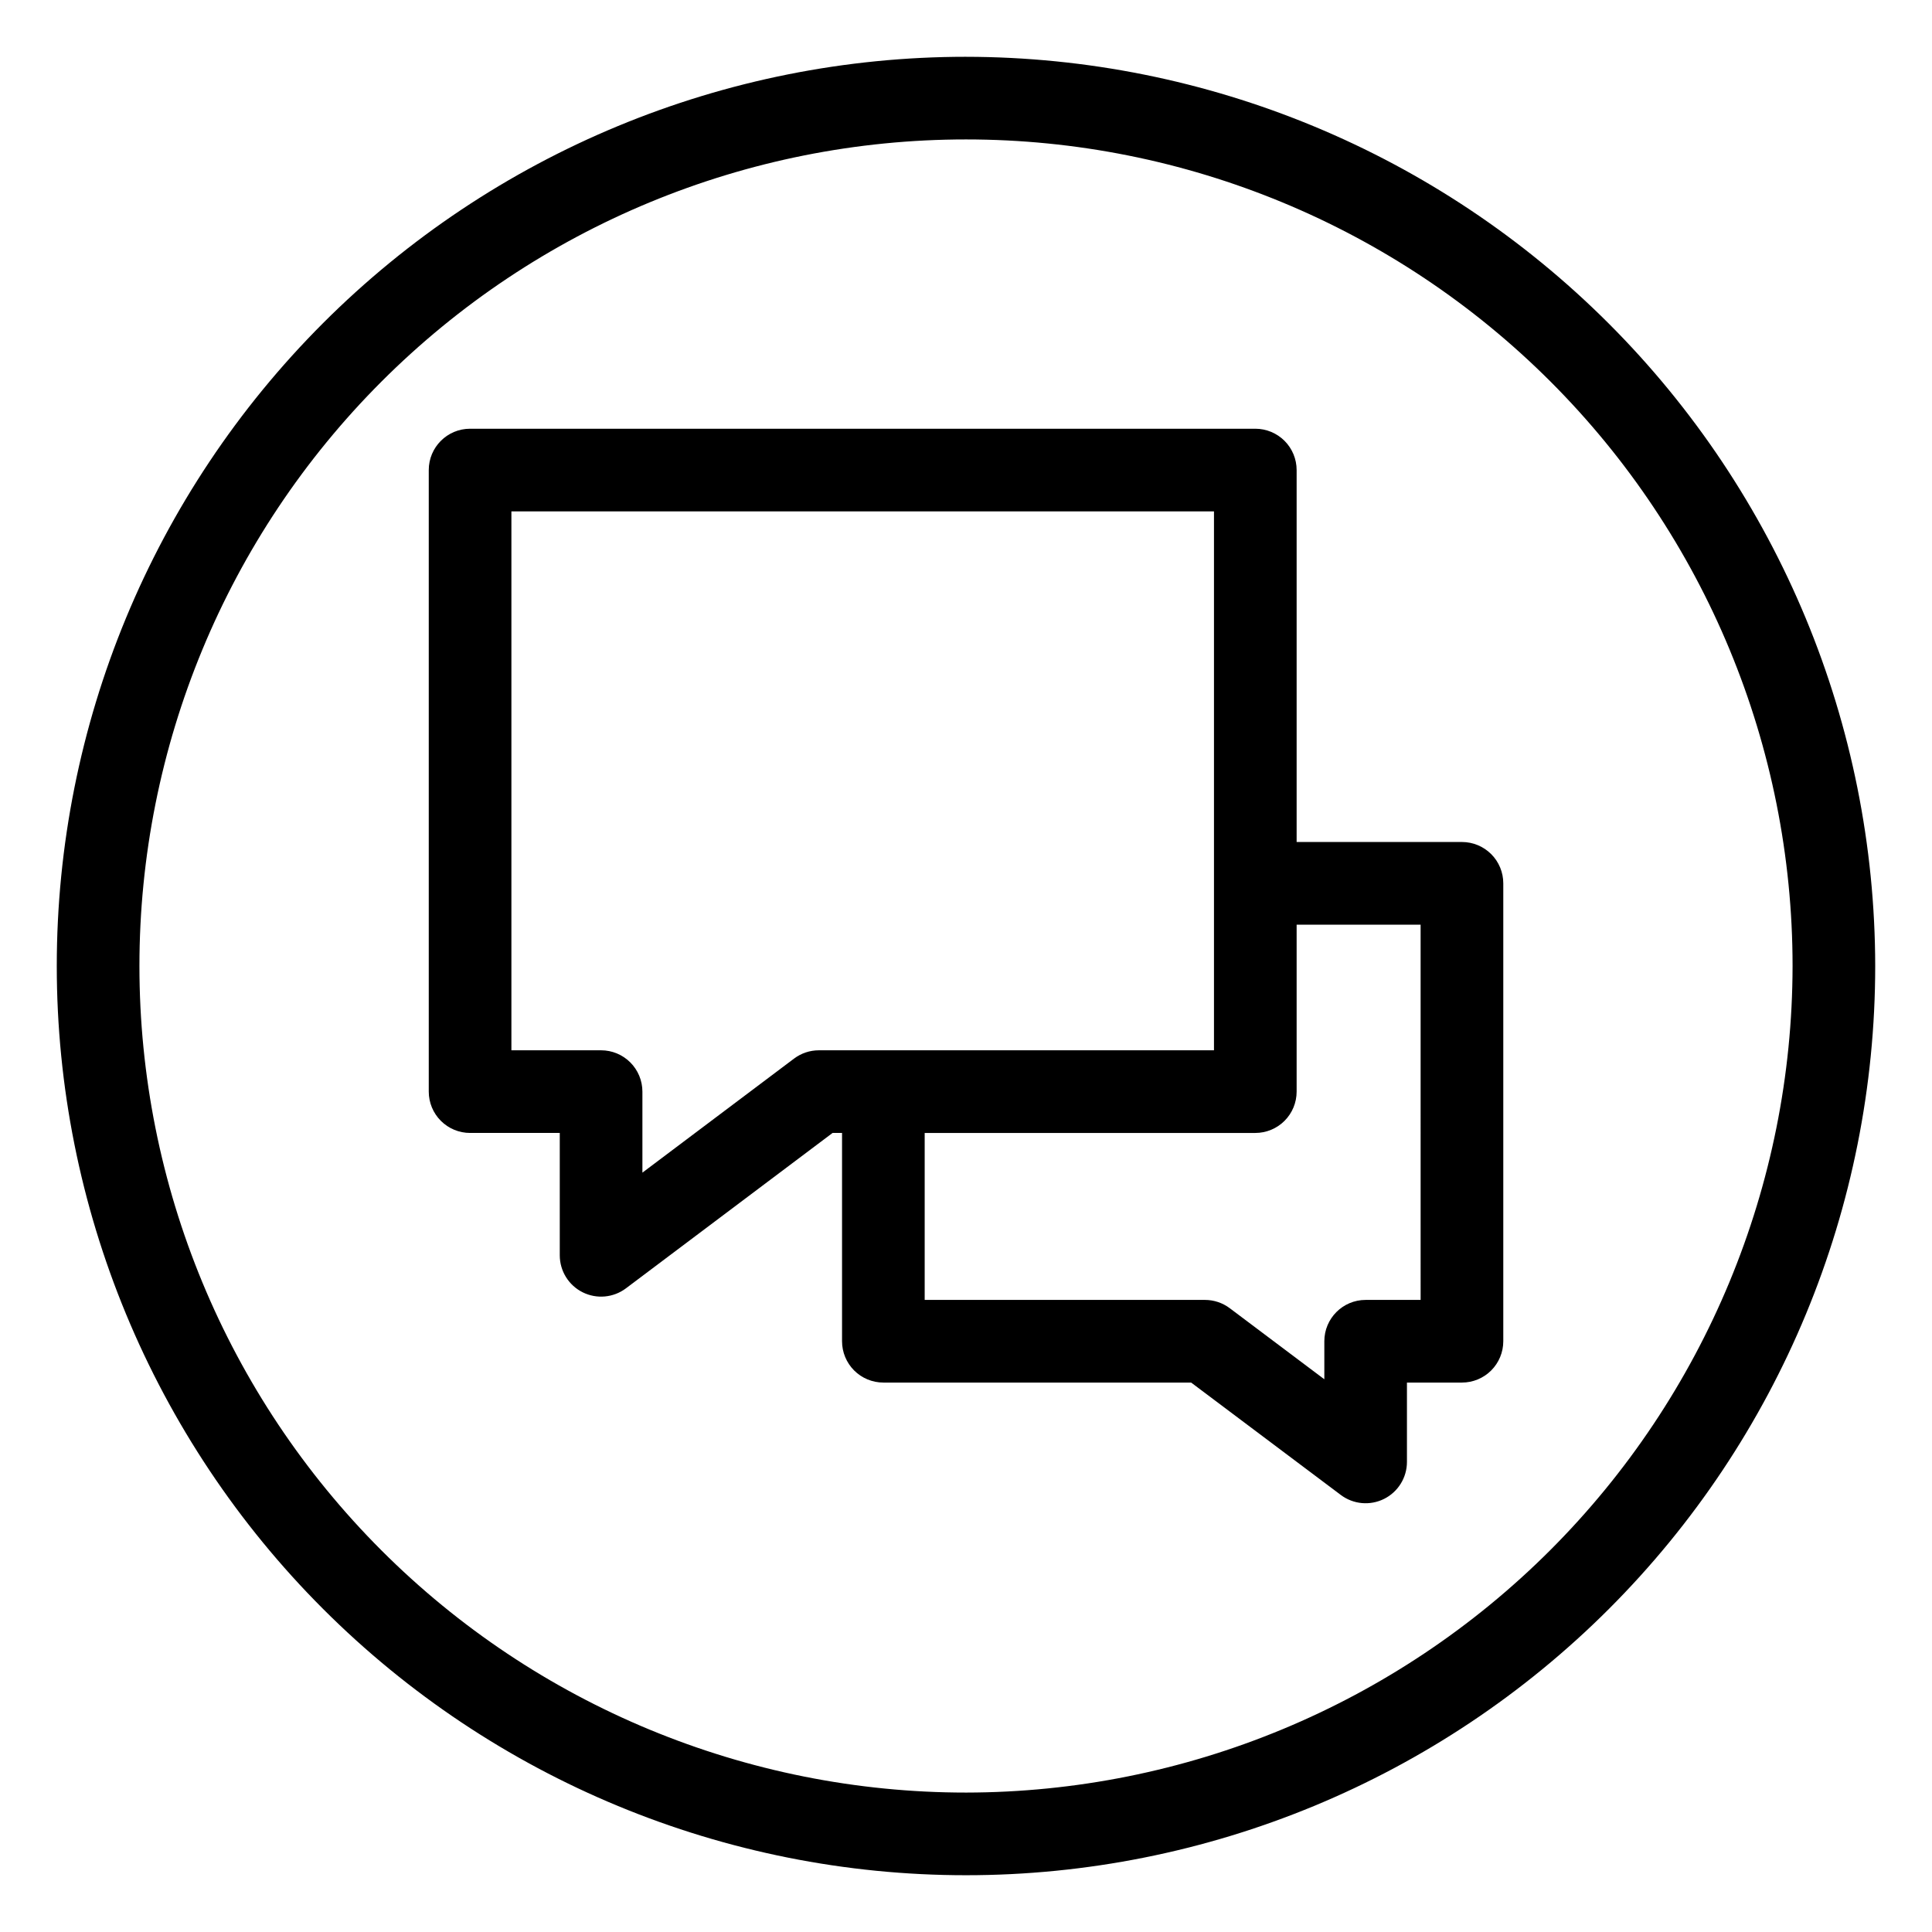<?xml version="1.0" encoding="UTF-8"?>
<!-- Uploaded to: ICON Repo, www.svgrepo.com, Generator: ICON Repo Mixer Tools -->
<svg fill="#000000" width="800px" height="800px" version="1.1" viewBox="144 144 512 512" xmlns="http://www.w3.org/2000/svg">
 <g>
  <path d="m531.43 367.14h-43.809v-98.57c0-2.906-1.152-5.691-3.207-7.746-2.055-2.055-4.84-3.207-7.746-3.207h-208.09c-6.051 0-10.953 4.902-10.953 10.953v164.72c0 2.906 1.152 5.691 3.207 7.746 2.055 2.055 4.84 3.207 7.746 3.207h23.766v32.418c0 4.152 2.344 7.949 6.059 9.805 3.711 1.855 8.156 1.453 11.477-1.043l54.762-41.18h2.508v55.199c0 2.906 1.156 5.691 3.207 7.746 2.055 2.055 4.84 3.207 7.746 3.207h81.562l39.668 29.789c3.32 2.492 7.762 2.891 11.473 1.035 3.707-1.855 6.051-5.648 6.051-9.797v-21.027h14.578c2.906 0 5.691-1.152 7.746-3.207 2.055-2.055 3.207-4.84 3.207-7.746v-121.35c0-2.906-1.152-5.691-3.207-7.746-2.055-2.051-4.84-3.207-7.746-3.207zm-170.42 55.199c-2.371 0-4.676 0.77-6.57 2.191l-40.195 30.23v-21.469c0-2.902-1.156-5.691-3.207-7.742-2.055-2.055-4.84-3.211-7.746-3.211h-23.766v-142.82h186.19v142.82zm159.47 66.152h-14.57c-6.047 0-10.949 4.906-10.949 10.953v10.078l-25.07-18.84c-1.898-1.422-4.203-2.191-6.574-2.191h-74.266v-44.246h87.617c2.906 0 5.691-1.152 7.746-3.207 2.055-2.055 3.207-4.84 3.207-7.746v-44.246h32.855z"/>
  <path d="m400 159.05c-63.906 0-125.19 25.387-170.38 70.574s-70.574 106.47-70.574 170.38c0 63.902 25.387 125.19 70.574 170.38s106.47 70.57 170.38 70.57c63.902 0 125.19-25.383 170.38-70.57s70.57-106.48 70.57-170.38c-0.07-63.883-25.48-125.13-70.652-170.3s-106.42-70.582-170.3-70.652zm0 460c-58.098 0-113.81-23.078-154.89-64.16-41.082-41.078-64.16-96.793-64.16-154.89 0-58.098 23.078-113.81 64.16-154.89 41.078-41.082 96.793-64.16 154.89-64.16 58.094 0 113.81 23.078 154.89 64.16 41.082 41.078 64.16 96.793 64.16 154.89-0.066 58.074-23.168 113.75-64.23 154.82-41.066 41.062-96.742 64.164-154.82 64.23z"/>
 </g>
</svg>
